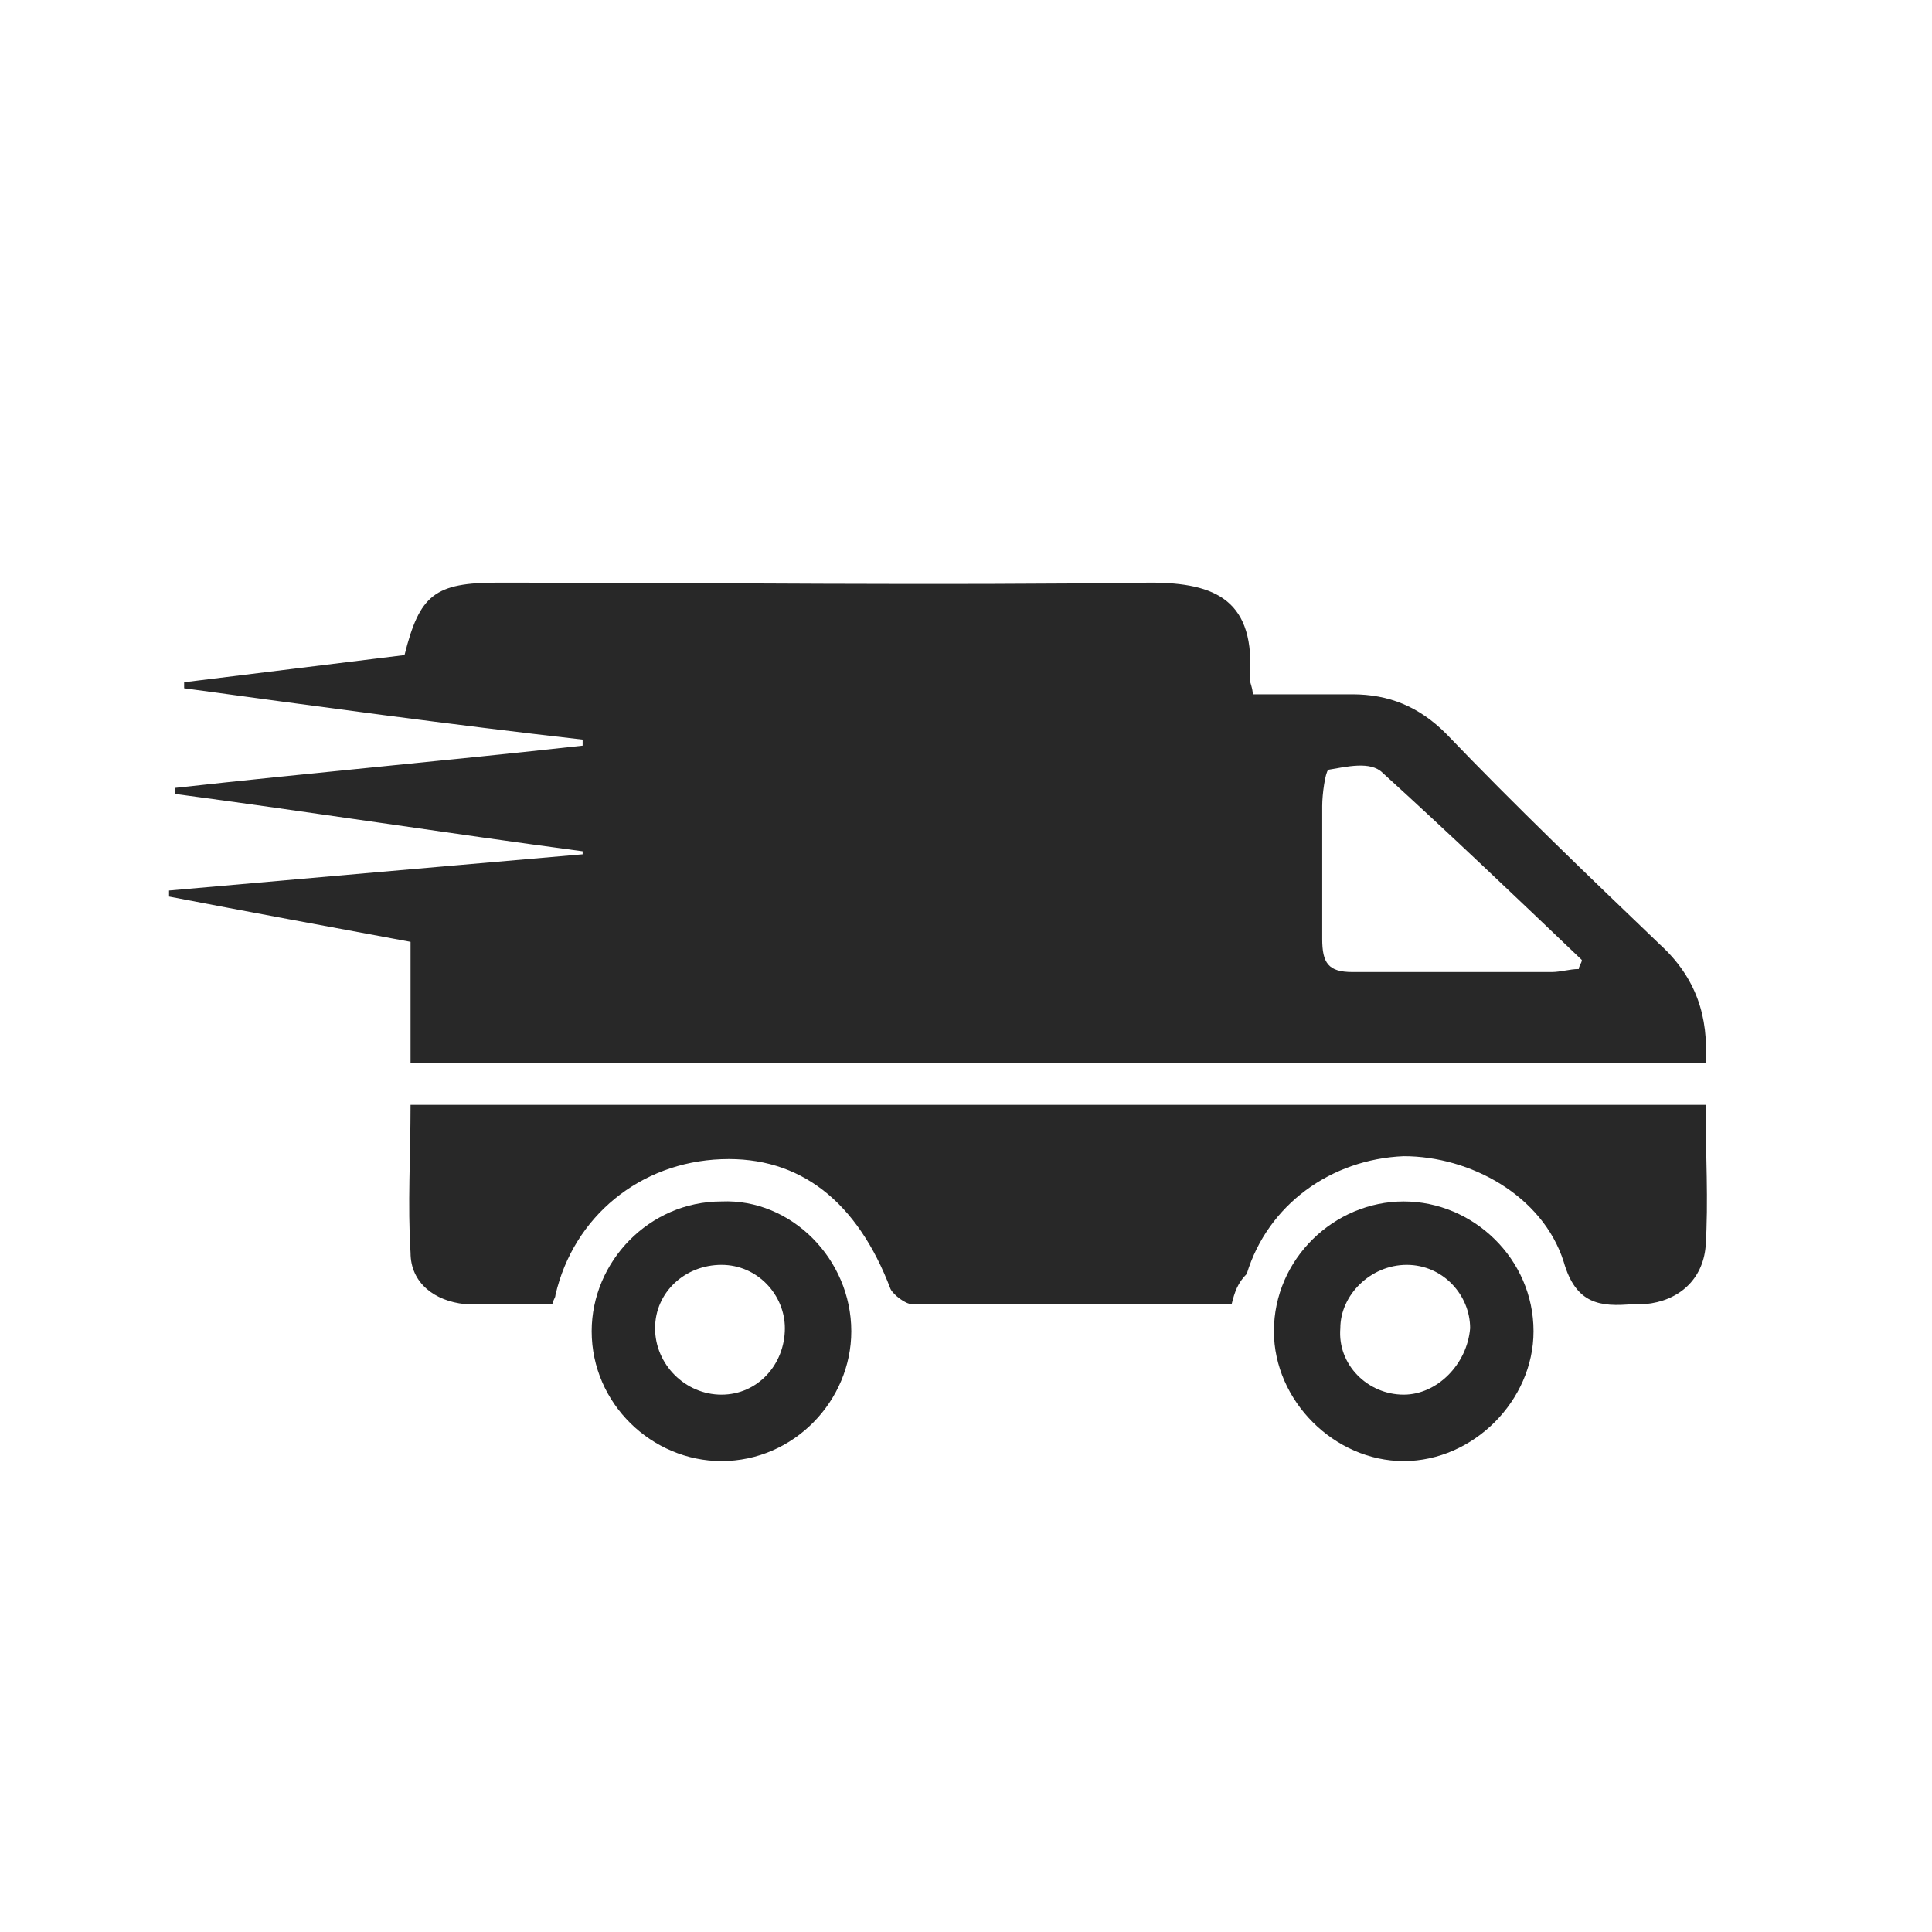 <?xml version="1.0" encoding="utf-8"?>
<!-- Generator: Adobe Illustrator 25.0.0, SVG Export Plug-In . SVG Version: 6.00 Build 0)  -->
<svg version="1.1" id="Layer_1" xmlns="http://www.w3.org/2000/svg" xmlns:xlink="http://www.w3.org/1999/xlink" x="0px" y="0px"
	 viewBox="0 0 64 64" style="enable-background:new 0 0 64 64;" xml:space="preserve">
<style type="text/css">
	.st0{fill:#282828;}
</style>
<g>
	<path class="st0" d="M40.8,43.2c-3.6,0-7.1,0-10.6,0c-0.2,0-0.6-0.3-0.7-0.5c-1.1-2.9-3-4.4-5.6-4.3c-2.7,0.1-4.9,1.9-5.5,4.5
		c0,0.1-0.1,0.2-0.1,0.3c-1,0-1.9,0-2.9,0c-1-0.1-1.8-0.7-1.8-1.7c-0.1-1.6,0-3.2,0-4.9c14.3,0,28.6,0,42.9,0c0,1.6,0.1,3.2,0,4.7
		c-0.1,1.1-0.9,1.8-2,1.9c-0.1,0-0.3,0-0.4,0c-1.1,0.1-1.9,0-2.3-1.4c-0.7-2.2-3.1-3.5-5.3-3.5c-2.4,0.1-4.5,1.6-5.2,3.9
		C41,42.5,40.9,42.8,40.8,43.2z"/>
	<path class="st0" d="M55,31.3c-2.4-2.3-4.8-4.6-7.1-7C47,23.4,46,23,44.8,23c-1.1,0-2.2,0-3.3,0c0-0.2-0.1-0.4-0.1-0.5
		c0.2-2.6-1.1-3.2-3.3-3.2c-7.2,0.1-14.4,0-21.6,0c-2.1,0-2.6,0.4-3.1,2.4c-2.4,0.3-4.9,0.6-7.3,0.9c0,0.1,0,0.2,0,0.2
		c4.4,0.6,8.8,1.2,13.2,1.7c0,0.1,0,0.1,0,0.2c-4.5,0.5-9,0.9-13.5,1.4c0,0.1,0,0.1,0,0.2c4.5,0.6,9,1.3,13.5,1.9c0,0,0,0.1,0,0.1
		c-4.6,0.4-9.2,0.8-13.7,1.2c0,0.1,0,0.1,0,0.2c2.6,0.5,5.3,1,8,1.5c0,1.4,0,2.7,0,4c14.4,0,28.6,0,42.9,0
		C56.6,33.7,56.2,32.4,55,31.3z M52.3,32.1c-0.3,0-0.6,0.1-0.9,0.1c-2.2,0-4.4,0-6.6,0c-0.8,0-1-0.3-1-1.1c0-1.5,0-2.9,0-4.4
		c0-0.4,0.1-1.1,0.2-1.2c0.6-0.1,1.4-0.3,1.8,0.1c2.2,2,4.4,4.1,6.6,6.2C52.4,31.9,52.3,32,52.3,32.1z"/>
	<path class="st0" d="M23.9,39.8c-2.4,0-4.3,2-4.3,4.3c0,2.4,2,4.3,4.3,4.3c2.4,0,4.3-2,4.3-4.3C28.2,41.7,26.2,39.7,23.9,39.8z
		 M23.9,46.2c-1.2,0-2.2-1-2.2-2.2c0-1.2,1-2.1,2.2-2.1c1.2,0,2.1,1,2.1,2.1C26,45.2,25.1,46.2,23.9,46.2z"/>
	<path class="st0" d="M46.5,39.8c-2.3,0-4.3,1.9-4.3,4.3c0,2.3,2,4.3,4.3,4.3c2.3,0,4.3-2,4.3-4.3C50.8,41.7,48.8,39.8,46.5,39.8z
		 M46.5,46.2c-1.2,0-2.2-1-2.1-2.2c0-1.1,1-2.1,2.2-2.1c1.2,0,2.1,1,2.1,2.1C48.6,45.2,47.6,46.2,46.5,46.2z"/>
</g>
</svg>
